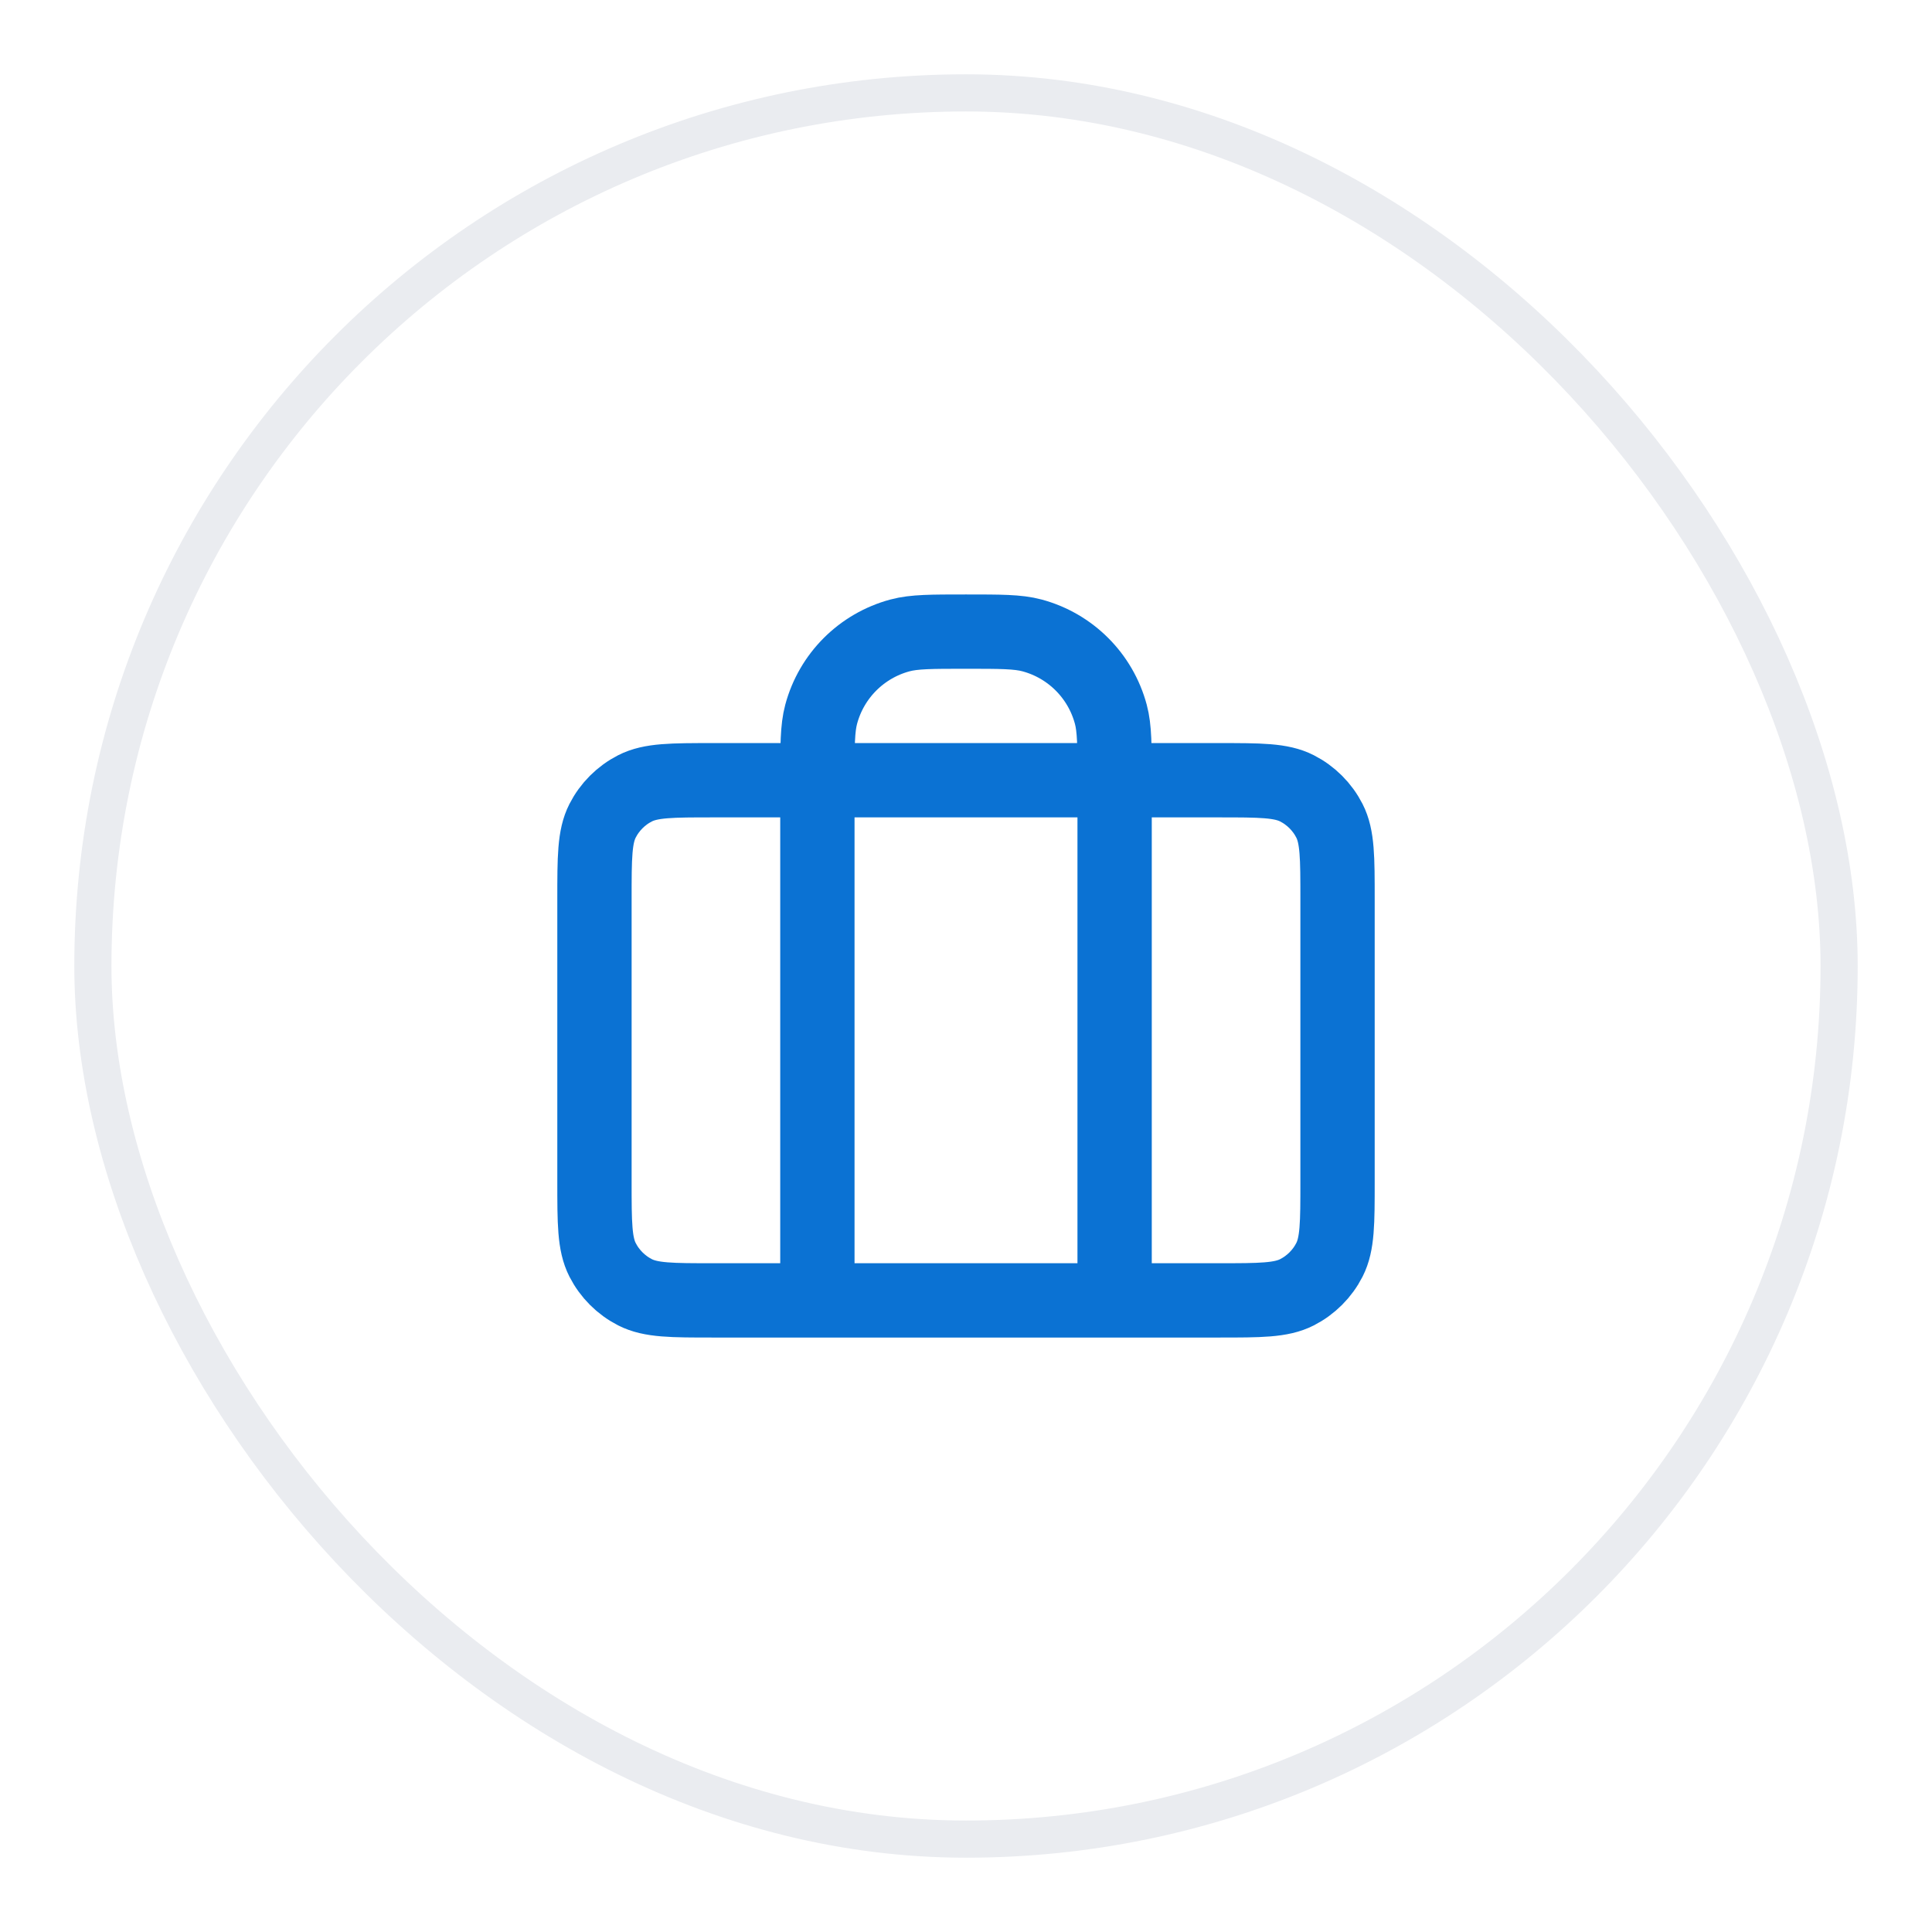 <svg width="52" height="52" viewBox="0 0 52 52" fill="none" xmlns="http://www.w3.org/2000/svg">
<g filter="url(#filter0_d_2288_937)">
<rect x="2" y="1" width="48" height="48" rx="24" fill="white"/>
<rect x="2.5" y="1.5" width="47" height="47" rx="23.5" stroke="#EAECF0"/>
<path d="M22 34V20C22 19.07 22 18.605 22.102 18.224C22.38 17.188 23.188 16.38 24.224 16.102C24.605 16 25.07 16 26 16C26.93 16 27.395 16 27.776 16.102C28.812 16.38 29.62 17.188 29.898 18.224C30 18.605 30 19.07 30 20V34M19.2 34H32.8C33.92 34 34.48 34 34.908 33.782C35.284 33.59 35.59 33.284 35.782 32.908C36 32.48 36 31.92 36 30.8V23.2C36 22.08 36 21.52 35.782 21.092C35.59 20.716 35.284 20.41 34.908 20.218C34.48 20 33.92 20 32.8 20H19.2C18.08 20 17.52 20 17.092 20.218C16.716 20.41 16.41 20.716 16.218 21.092C16 21.52 16 22.08 16 23.2V30.8C16 31.92 16 32.48 16.218 32.908C16.41 33.284 16.716 33.59 17.092 33.782C17.52 34 18.08 34 19.2 34Z" stroke="#0B72D3" stroke-width="2" stroke-linecap="round" stroke-linejoin="round"/>
</g>
<defs>
<filter id="filter0_d_2288_937" x="0" y="0" width="52" height="52" filterUnits="userSpaceOnUse" color-interpolation-filters="sRGB">
<feFlood flood-opacity="0" result="BackgroundImageFix"/>
<feColorMatrix in="SourceAlpha" type="matrix" values="0 0 0 0 0 0 0 0 0 0 0 0 0 0 0 0 0 0 127 0" result="hardAlpha"/>
<feOffset dy="1"/>
<feGaussianBlur stdDeviation="1"/>
<feColorMatrix type="matrix" values="0 0 0 0 0.063 0 0 0 0 0.094 0 0 0 0 0.157 0 0 0 0.05 0"/>
<feBlend mode="normal" in2="BackgroundImageFix" result="effect1_dropShadow_2288_937"/>
<feBlend mode="normal" in="SourceGraphic" in2="effect1_dropShadow_2288_937" result="shape"/>
</filter>
</defs>
</svg>
